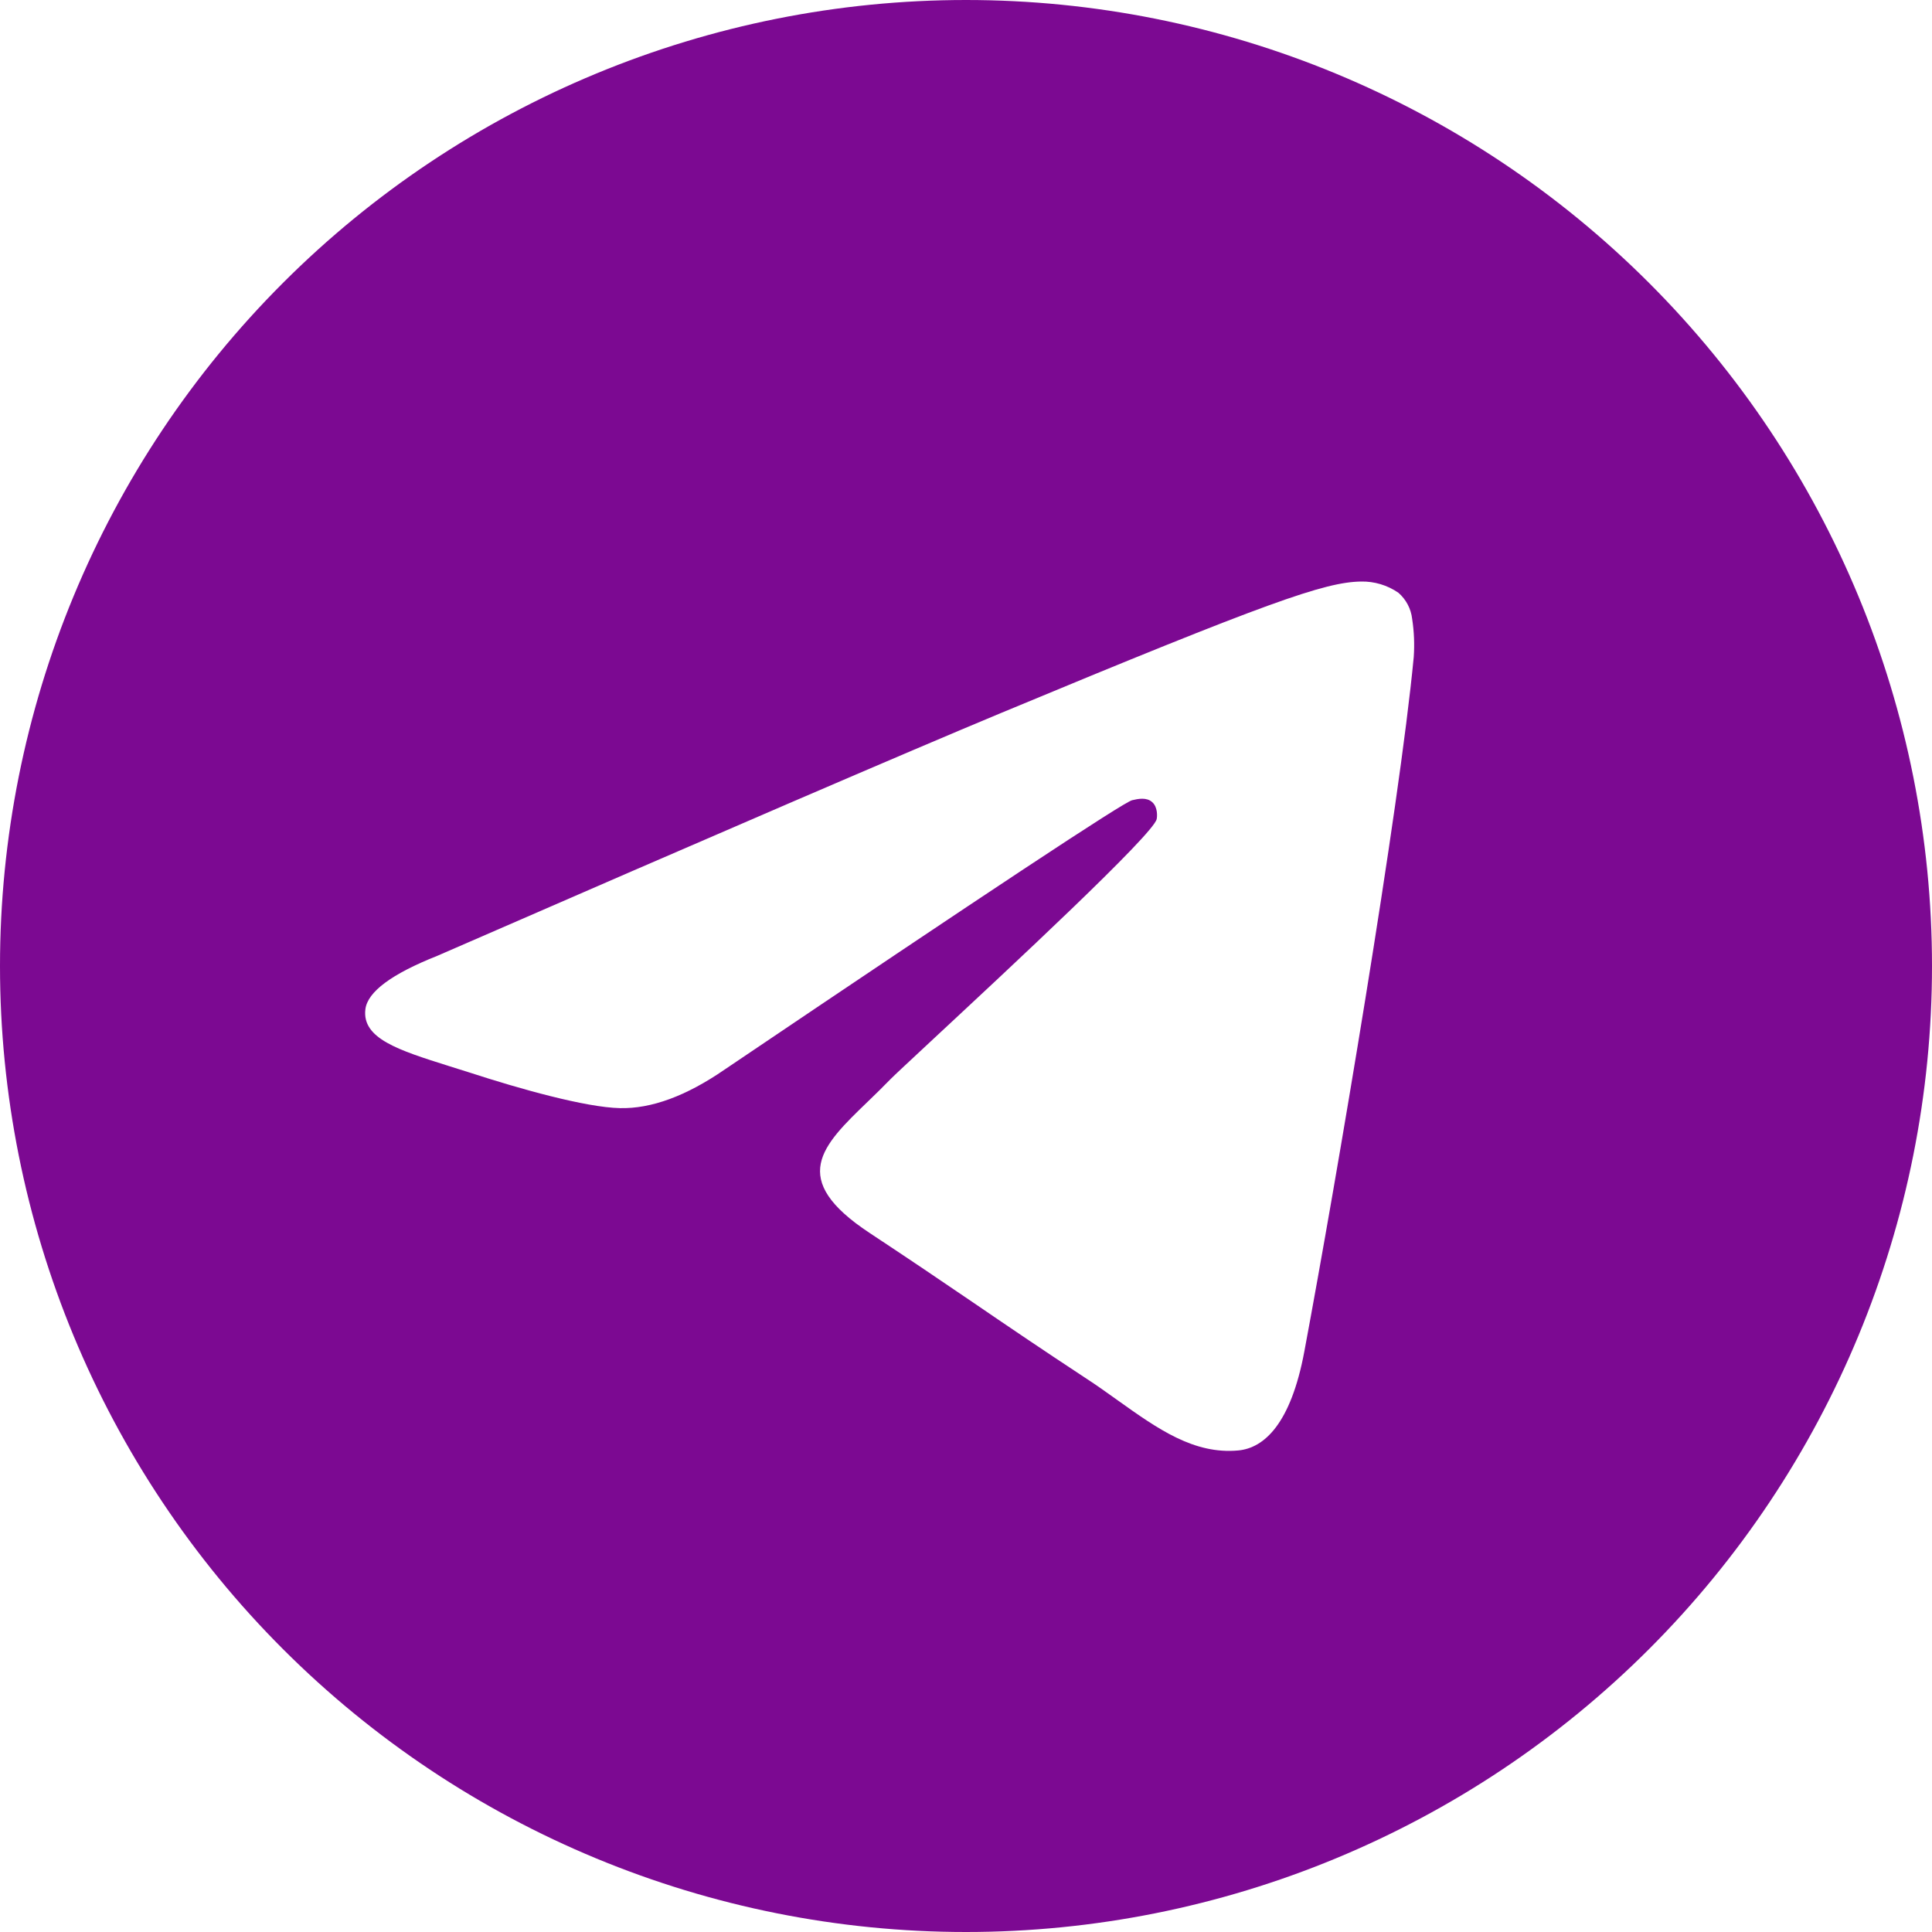 <?xml version="1.0" encoding="UTF-8"?> <svg xmlns="http://www.w3.org/2000/svg" width="300" height="300" viewBox="0 0 300 300" fill="none"> <g clip-path="url(#clip0_738_168)"> <path d="M300 150C300 189.782 284.196 227.936 256.066 256.066C227.936 284.196 189.782 300 150 300C110.218 300 72.064 284.196 43.934 256.066C15.803 227.936 0 189.782 0 150C0 110.218 15.803 72.064 43.934 43.934C72.064 15.803 110.218 0 150 0C189.782 0 227.936 15.803 256.066 43.934C284.196 72.064 300 110.218 300 150V150ZM155.381 110.738C140.794 116.813 111.619 129.375 67.894 148.425C60.806 151.237 57.075 154.012 56.737 156.712C56.175 161.269 61.894 163.069 69.675 165.525L72.956 166.556C80.606 169.05 90.919 171.956 96.263 172.069C101.137 172.181 106.556 170.194 112.537 166.069C153.394 138.488 174.488 124.556 175.8 124.256C176.738 124.031 178.05 123.769 178.912 124.556C179.794 125.325 179.7 126.806 179.606 127.2C179.044 129.619 156.6 150.469 144.994 161.269C141.375 164.644 138.806 167.025 138.281 167.569C137.125 168.75 135.95 169.913 134.756 171.056C127.631 177.919 122.306 183.056 135.038 191.456C141.169 195.506 146.081 198.825 150.975 202.162C156.3 205.8 161.625 209.419 168.525 213.956C170.269 215.081 171.956 216.3 173.588 217.462C179.794 221.887 185.4 225.863 192.281 225.225C196.294 224.85 200.438 221.1 202.538 209.85C207.506 183.281 217.275 125.737 219.525 102.019C219.662 100.047 219.581 98.066 219.281 96.112C219.105 94.536 218.342 93.084 217.144 92.044C215.438 90.866 213.404 90.256 211.331 90.3C205.706 90.394 197.025 93.412 155.381 110.738V110.738Z" fill="#7C0992"></path> </g> <defs> <clipPath id="clip0_738_168"> <rect width="300" height="300" fill="white"></rect> </clipPath> </defs> </svg> 